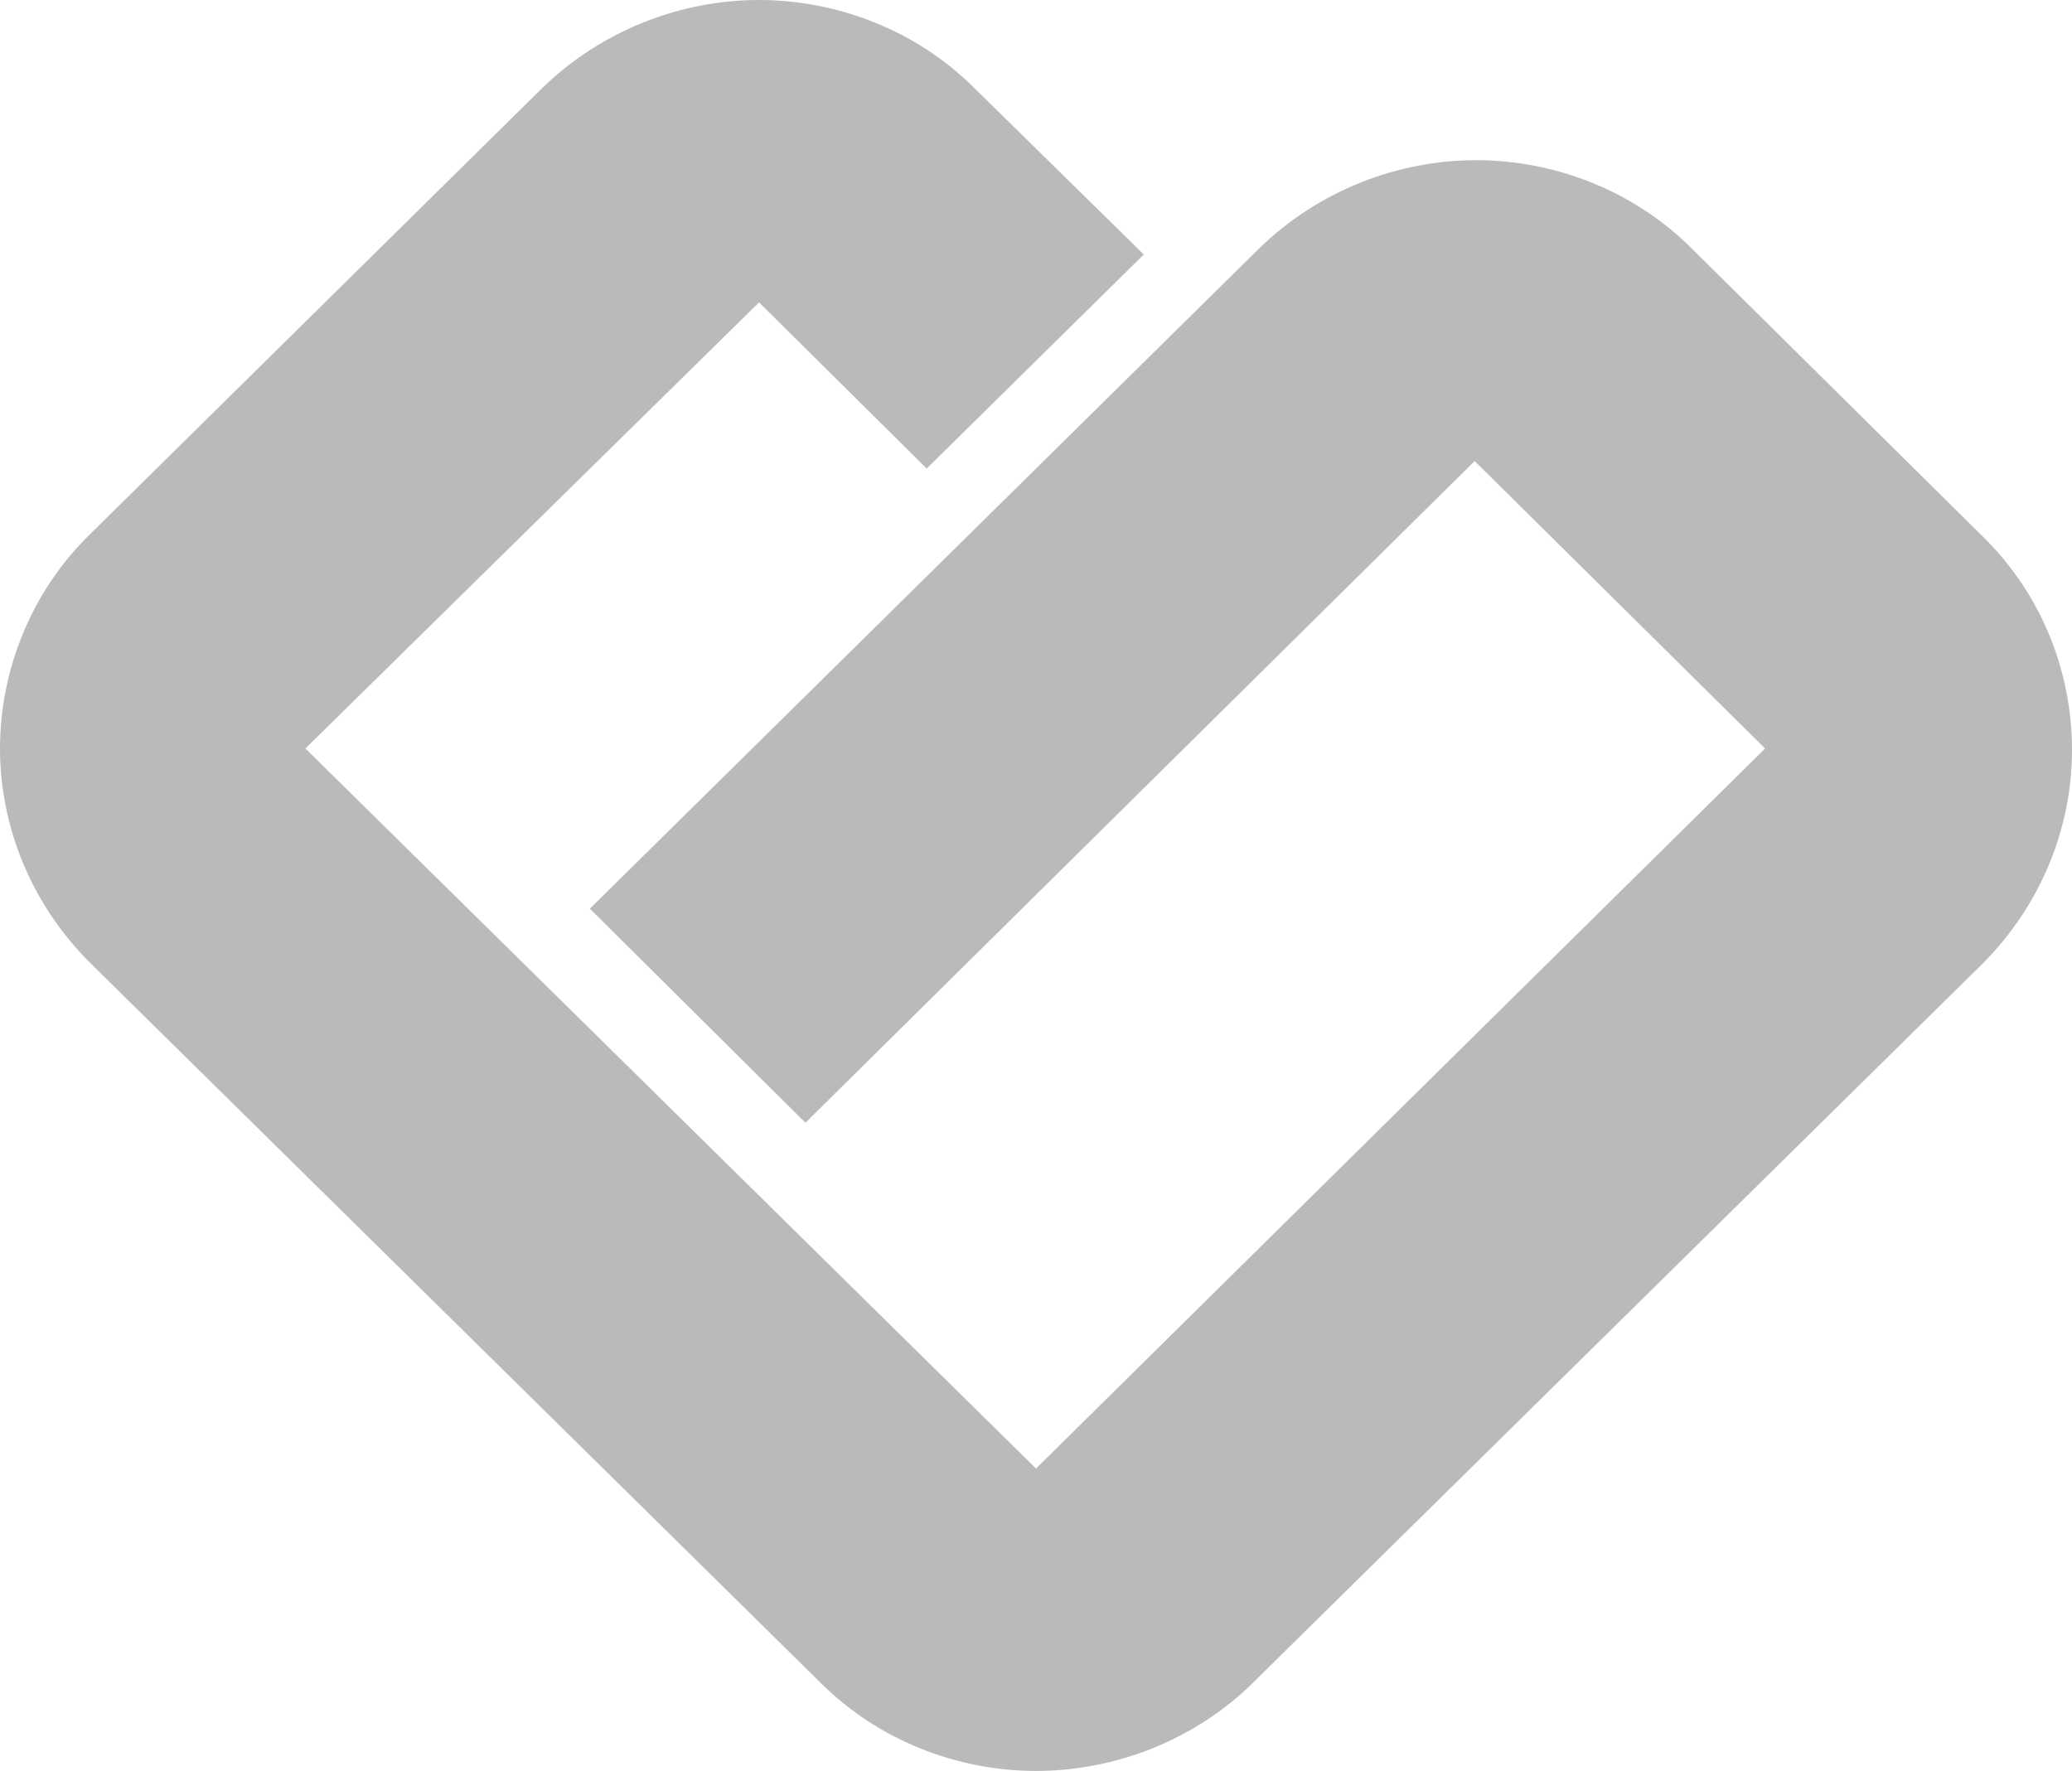 <?xml version="1.0" encoding="utf-8"?>
<!-- Generator: Adobe Illustrator 21.1.0, SVG Export Plug-In . SVG Version: 6.00 Build 0)  -->
<svg version="1.1" id="レイヤー_1" xmlns="http://www.w3.org/2000/svg" xmlns:xlink="http://www.w3.org/1999/xlink" x="0px"
	 y="0px" viewBox="0 0 138.4 118.3" style="enable-background:new 0 0 138.4 118.3;" xml:space="preserve">
<style type="text/css">
	.st0{fill-rule:evenodd;clip-rule:evenodd;fill:#BBBABA;}
</style>
<path class="st0" d="M69.2,118.3c-5.2,0-10.5-2-14.4-5.9L6,64.3C2,60.3,0,55.1,0,50c0-5.1,2-10.4,6-14.3L36.2,5.9
	C40.2,2,45.5,0,50.7,0c5.2,0,10.5,2,14.4,5.9L76.4,17L61.9,31.3L50.7,20.2L20.4,50l48.8,48.1L117.9,50L98.5,30.8L53.8,75L39.4,60.7
	l44.7-44.1c4-3.9,9.3-5.9,14.5-5.9c5.2,0,10.5,2,14.4,5.9l19.4,19.2c4,3.9,6,9.1,6,14.3c0,5.1-2,10.3-6,14.3l-48.8,48.1
	C79.7,116.3,74.4,118.3,69.2,118.3L69.2,118.3z"/>
</svg>
